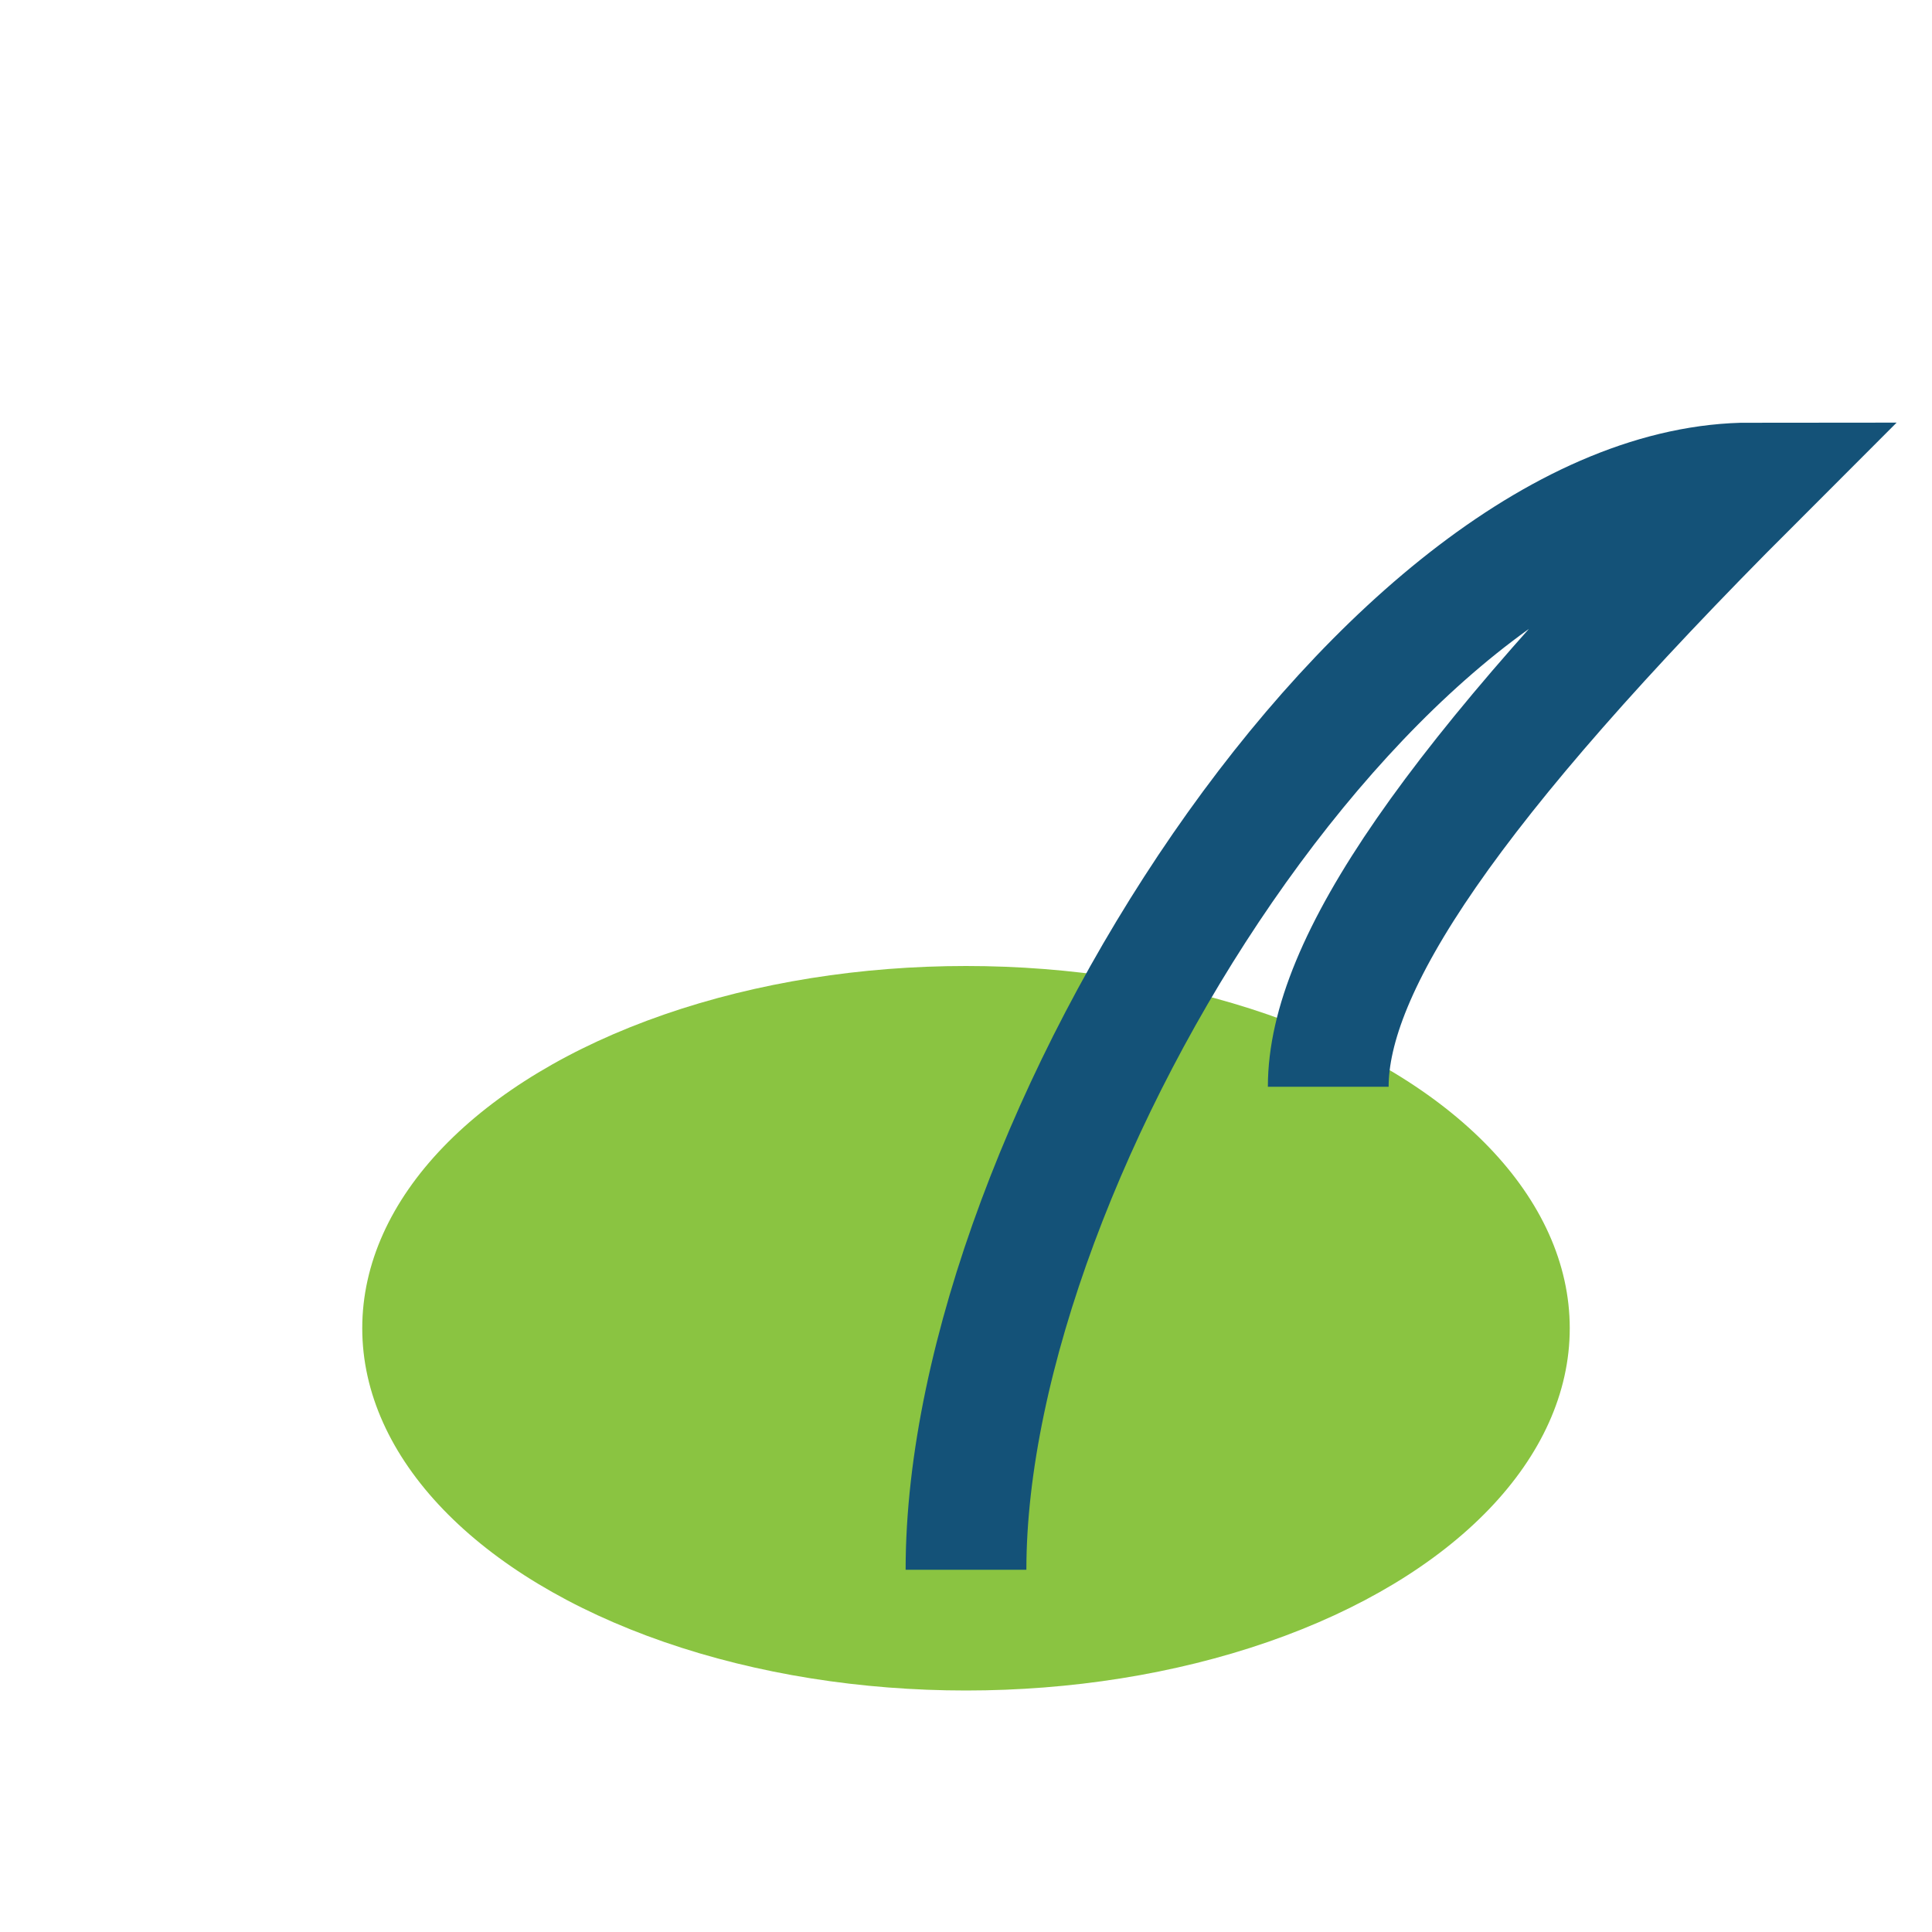 <?xml version="1.0" encoding="UTF-8"?>
<svg xmlns="http://www.w3.org/2000/svg" width="32" height="32" viewBox="0 0 32 32"><ellipse cx="16" cy="22" rx="10" ry="6" fill="#8AC441"/><path d="M16 26c0-7 7-18 13-18-5 5-7 8-7 10" fill="none" stroke="#145278" stroke-width="2"/></svg>